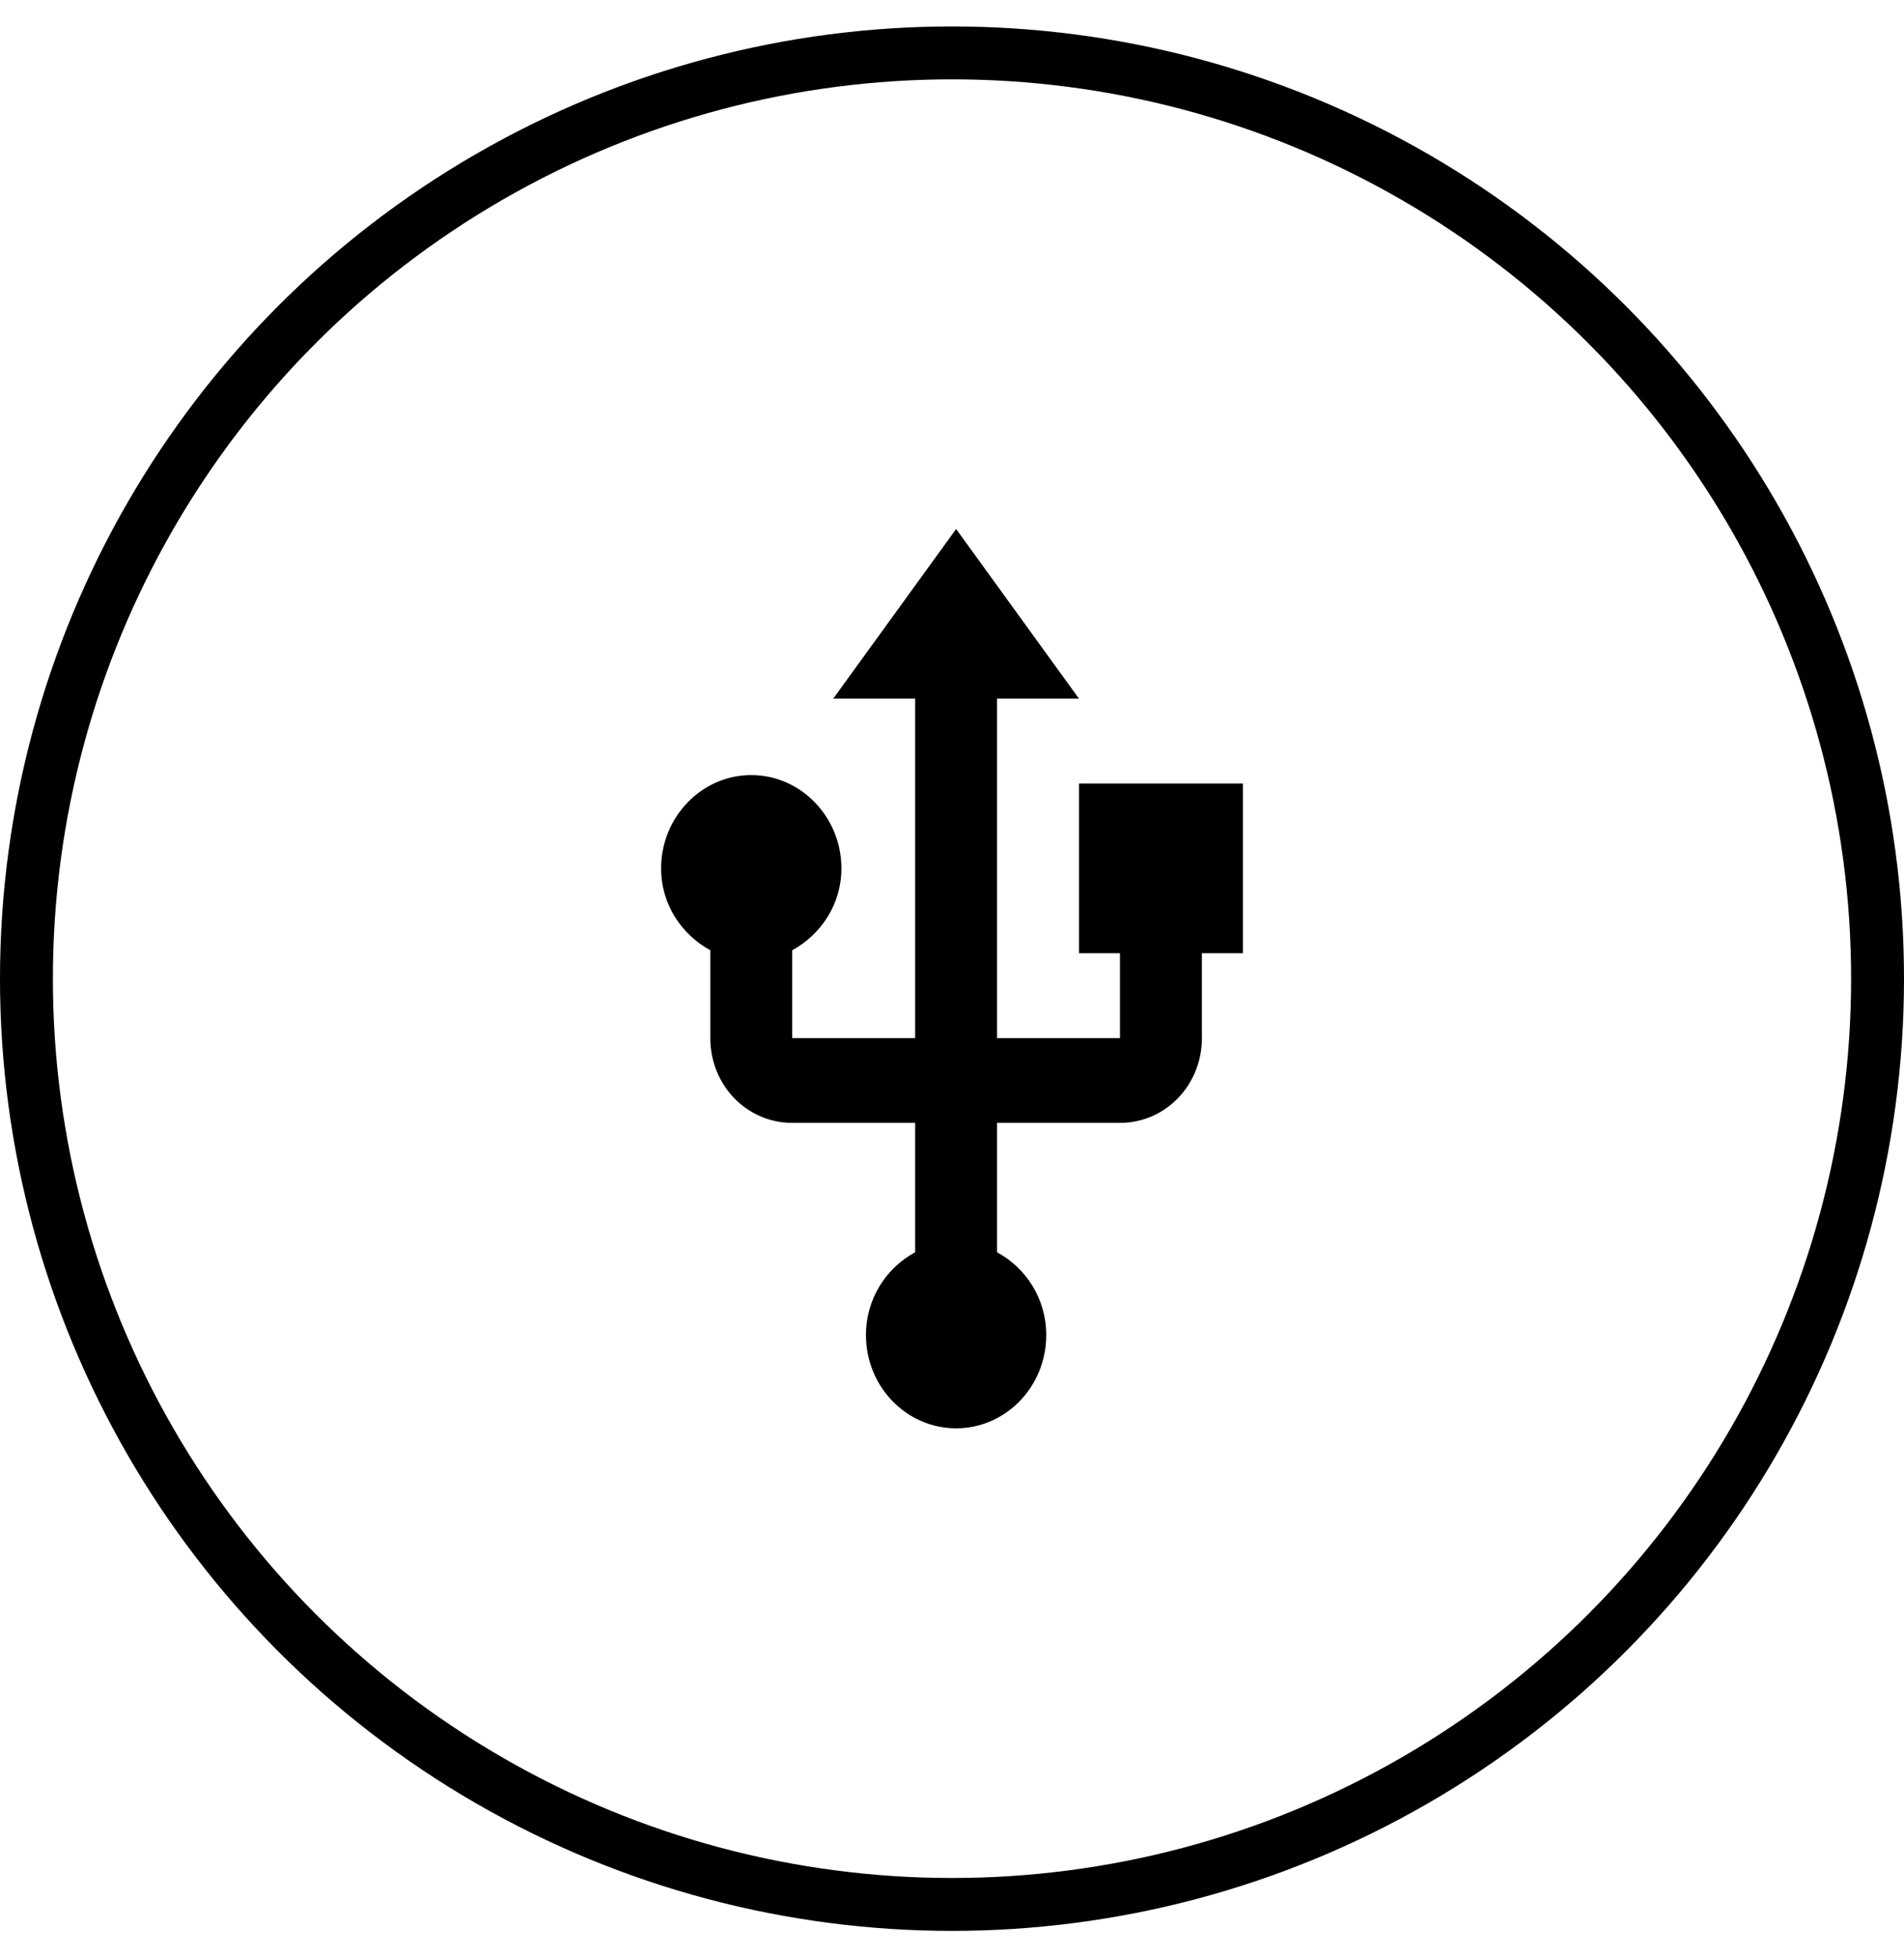 <svg width="36" height="37" viewBox="0 0 36 37" fill="none" xmlns="http://www.w3.org/2000/svg">
<circle cx="18" cy="18.5" r="17.5" stroke="black"/>
<path d="M20.401 14.811V18.019H21.176V19.623H18.852V13.207H20.401L18.078 10L15.754 13.207H17.303V19.623H14.979V17.963C15.521 17.666 15.909 17.097 15.909 16.415C15.909 15.445 15.142 14.651 14.204 14.651C13.267 14.651 12.5 15.445 12.5 16.415C12.5 17.097 12.887 17.666 13.43 17.963V19.623C13.43 20.513 14.119 21.226 14.979 21.226H17.303V23.672C16.753 23.969 16.373 24.554 16.373 25.236C16.373 26.214 17.14 27 18.078 27C19.015 27 19.782 26.214 19.782 25.236C19.782 24.554 19.402 23.969 18.852 23.672V21.226H21.176C22.036 21.226 22.725 20.513 22.725 19.623V18.019H23.5V14.811H20.401Z" fill="black"/>
</svg>
